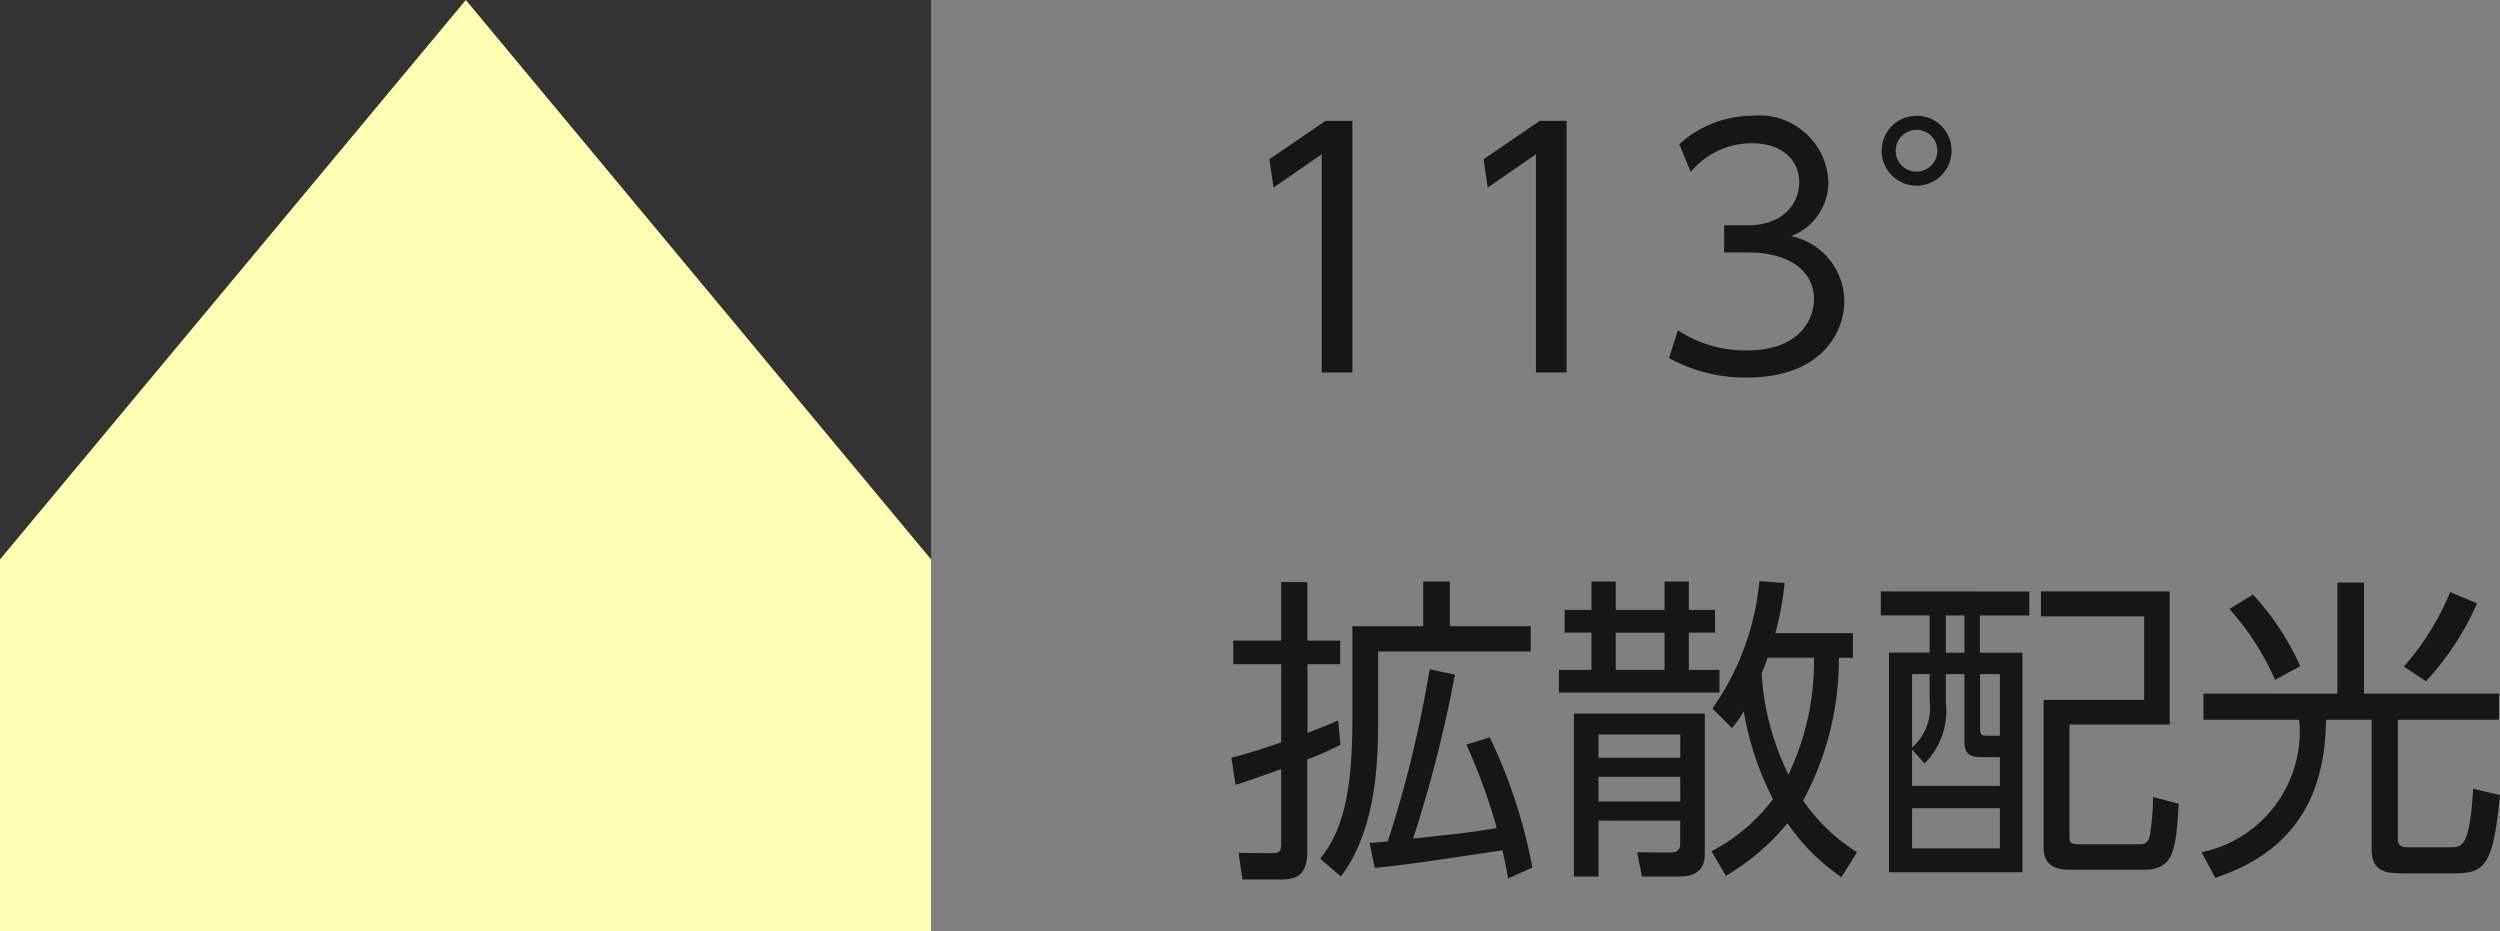 <svg xmlns="http://www.w3.org/2000/svg" width="93.976" height="35" viewBox="0 0 93.976 35">
  <rect x="0" y="0" width="93.976" height="35" fill="#808080" stroke="none"/>
  <g id="icon-113" transform="translate(-304 -2734)">
    <g id="kakusan-icon" transform="translate(304 2734)">
      <rect id="長方形_3688" data-name="長方形 3688" width="35" height="35" fill="#333"/>
      <path id="パス_12376" data-name="パス 12376" d="M35,21.029,17.51,0,0,21.029V35H35Z" fill="#ffffb3"/>
    </g>
    <path id="パス_13274" data-name="パス 13274" d="M1.716,2.984l.156,1.068L3.684,2.8V11H4.836V1.544H3.828Zm8.052,0,.156,1.068L11.736,2.8V11h1.152V1.544H11.88ZM16.74,10.46a5.971,5.971,0,0,0,2.94.732c2.76,0,3.648-1.68,3.648-2.868a2.513,2.513,0,0,0-2-2.448,2.162,2.162,0,0,0,1.4-2.076A2.6,2.6,0,0,0,19.86,1.352,4.106,4.106,0,0,0,17.124,2.42l.432,1.044a2.973,2.973,0,0,1,2.3-1.08c1.044,0,1.776.552,1.776,1.476,0,.732-.54,1.608-1.932,1.608h-.888v1.02h.876c1.632,0,2.5.744,2.5,1.752,0,.852-.636,1.932-2.5,1.932a4.62,4.62,0,0,1-2.616-.756Zm9.3-9.108a1.314,1.314,0,1,0,1.32,1.32A1.306,1.306,0,0,0,26.04,1.352Zm0,.528a.786.786,0,1,1,0,1.572.778.778,0,0,1-.78-.78A.789.789,0,0,1,26.04,1.88ZM4.3,24.08c-.288.132-.432.192-1.152.468v-2.58H4.38V21.08H3.144v-2.2H2.16v2.2H.36v.888h1.8v2.94c-1.176.4-1.512.48-1.872.576L.444,26.5c.4-.12.564-.18,1.716-.588v2.8c0,.336-.084.36-.4.36l-1.2-.012.144,1h1.38c.468,0,1.056-.012,1.056-1.032v-3.48a10.853,10.853,0,0,0,1.248-.552Zm4.824.912a22.462,22.462,0,0,1,1.14,3.132c-.912.168-1.812.252-3.144.4a49.645,49.645,0,0,0,1.572-6.168L7.74,22.16a44.133,44.133,0,0,1-1.572,6.468c-.42.036-.468.048-.684.06l.192.936c1.08-.108,1.344-.144,4.8-.66.108.468.156.72.216,1.056l.912-.408A19.686,19.686,0,0,0,10,24.716ZM7.5,18.86v1.68H4.836v3.528c0,2.664-.348,4.152-1.212,5.208l.78.672c1.332-1.752,1.4-4.344,1.4-5.832V21.488h5.736V20.54H8.5V18.86Zm5.664,4.968v6.12h.924v-2.1H17.16v.84c0,.312-.144.36-.468.36l-1.152-.012.18.912h1.416c.9,0,.948-.576.948-.876V23.828Zm4,1.656H14.088v-.876H17.16Zm0,1.644H14.088V26.2H17.16ZM20.736,20.8a11.8,11.8,0,0,0,.348-1.884l-.948-.072a9.906,9.906,0,0,1-1.764,4.788l.732.732a3.43,3.43,0,0,0,.444-.624,11.382,11.382,0,0,0,1.1,3.3A6.864,6.864,0,0,1,18.336,29l.54.924a8.728,8.728,0,0,0,2.316-1.98,7.708,7.708,0,0,0,2.028,2.028l.588-.936a6.852,6.852,0,0,1-2.028-1.944,11.15,11.15,0,0,0,1.344-5.364h.528V20.8Zm1.452.924a9.89,9.89,0,0,1-.96,4.392,9.954,9.954,0,0,1-1.008-3.792c.06-.156.12-.3.228-.6ZM13.824,18.86v1.068H12.816v.852h1.008v1.4H12.6v.852h6.036v-.852H17.484v-1.4h.984v-.852h-.984V18.86h-.912v1.068H14.736V18.86Zm2.748,3.324H14.736v-1.4h1.836ZM24.7,19.232v.9h1.836v1.4H25.008v8.256h5.016V21.536h-1.6v-1.4h1.86v-.9Zm3.144,5.616c0,.4.108.612.612.612h.72v1.08h-3.3V25.172l.468.528a2.8,2.8,0,0,0,.8-2.316V22.34h.7Zm0-3.312h-.7v-1.4h.7Zm-1.308,1.8a2,2,0,0,1-.66,1.764V22.34h.66Zm2.64,1.32h-.444c-.252,0-.3-.024-.3-.3V22.34h.744Zm0,4.236h-3.3V27.38h3.3Zm6.384-9.66H30.72v.936H34.6v3.144h-3.78v5.544c0,.828.672.84,1.092.84h2.628c1.116,0,1.26-.576,1.356-2.484l-.96-.252a9.769,9.769,0,0,1-.132,1.5c-.1.276-.2.276-.528.276H32.2c-.372,0-.408-.048-.408-.312V24.236h3.768Zm2.244.66a9.931,9.931,0,0,1,1.716,2.664l.948-.516a10.065,10.065,0,0,0-1.776-2.688Zm8.3-.636a10.065,10.065,0,0,1-1.74,2.8l.828.552a10.394,10.394,0,0,0,1.92-2.928Zm-9.276,3.816v.984h3.6a4.633,4.633,0,0,1-3.672,4.98l.516.96c3.576-1.164,4.14-3.9,4.164-5.94h1.716V28.94c0,.888.636.888,1.224.888h1.932c1.164,0,1.416-.42,1.668-2.94l-1.008-.24c-.132,2.16-.4,2.2-.84,2.2h-1.62c-.372,0-.372-.18-.372-.336V24.056h3.8v-.984H42.864V18.9h-1v4.176Z" transform="translate(350 2737)" fill="#161616"/>
  </g>
</svg>
